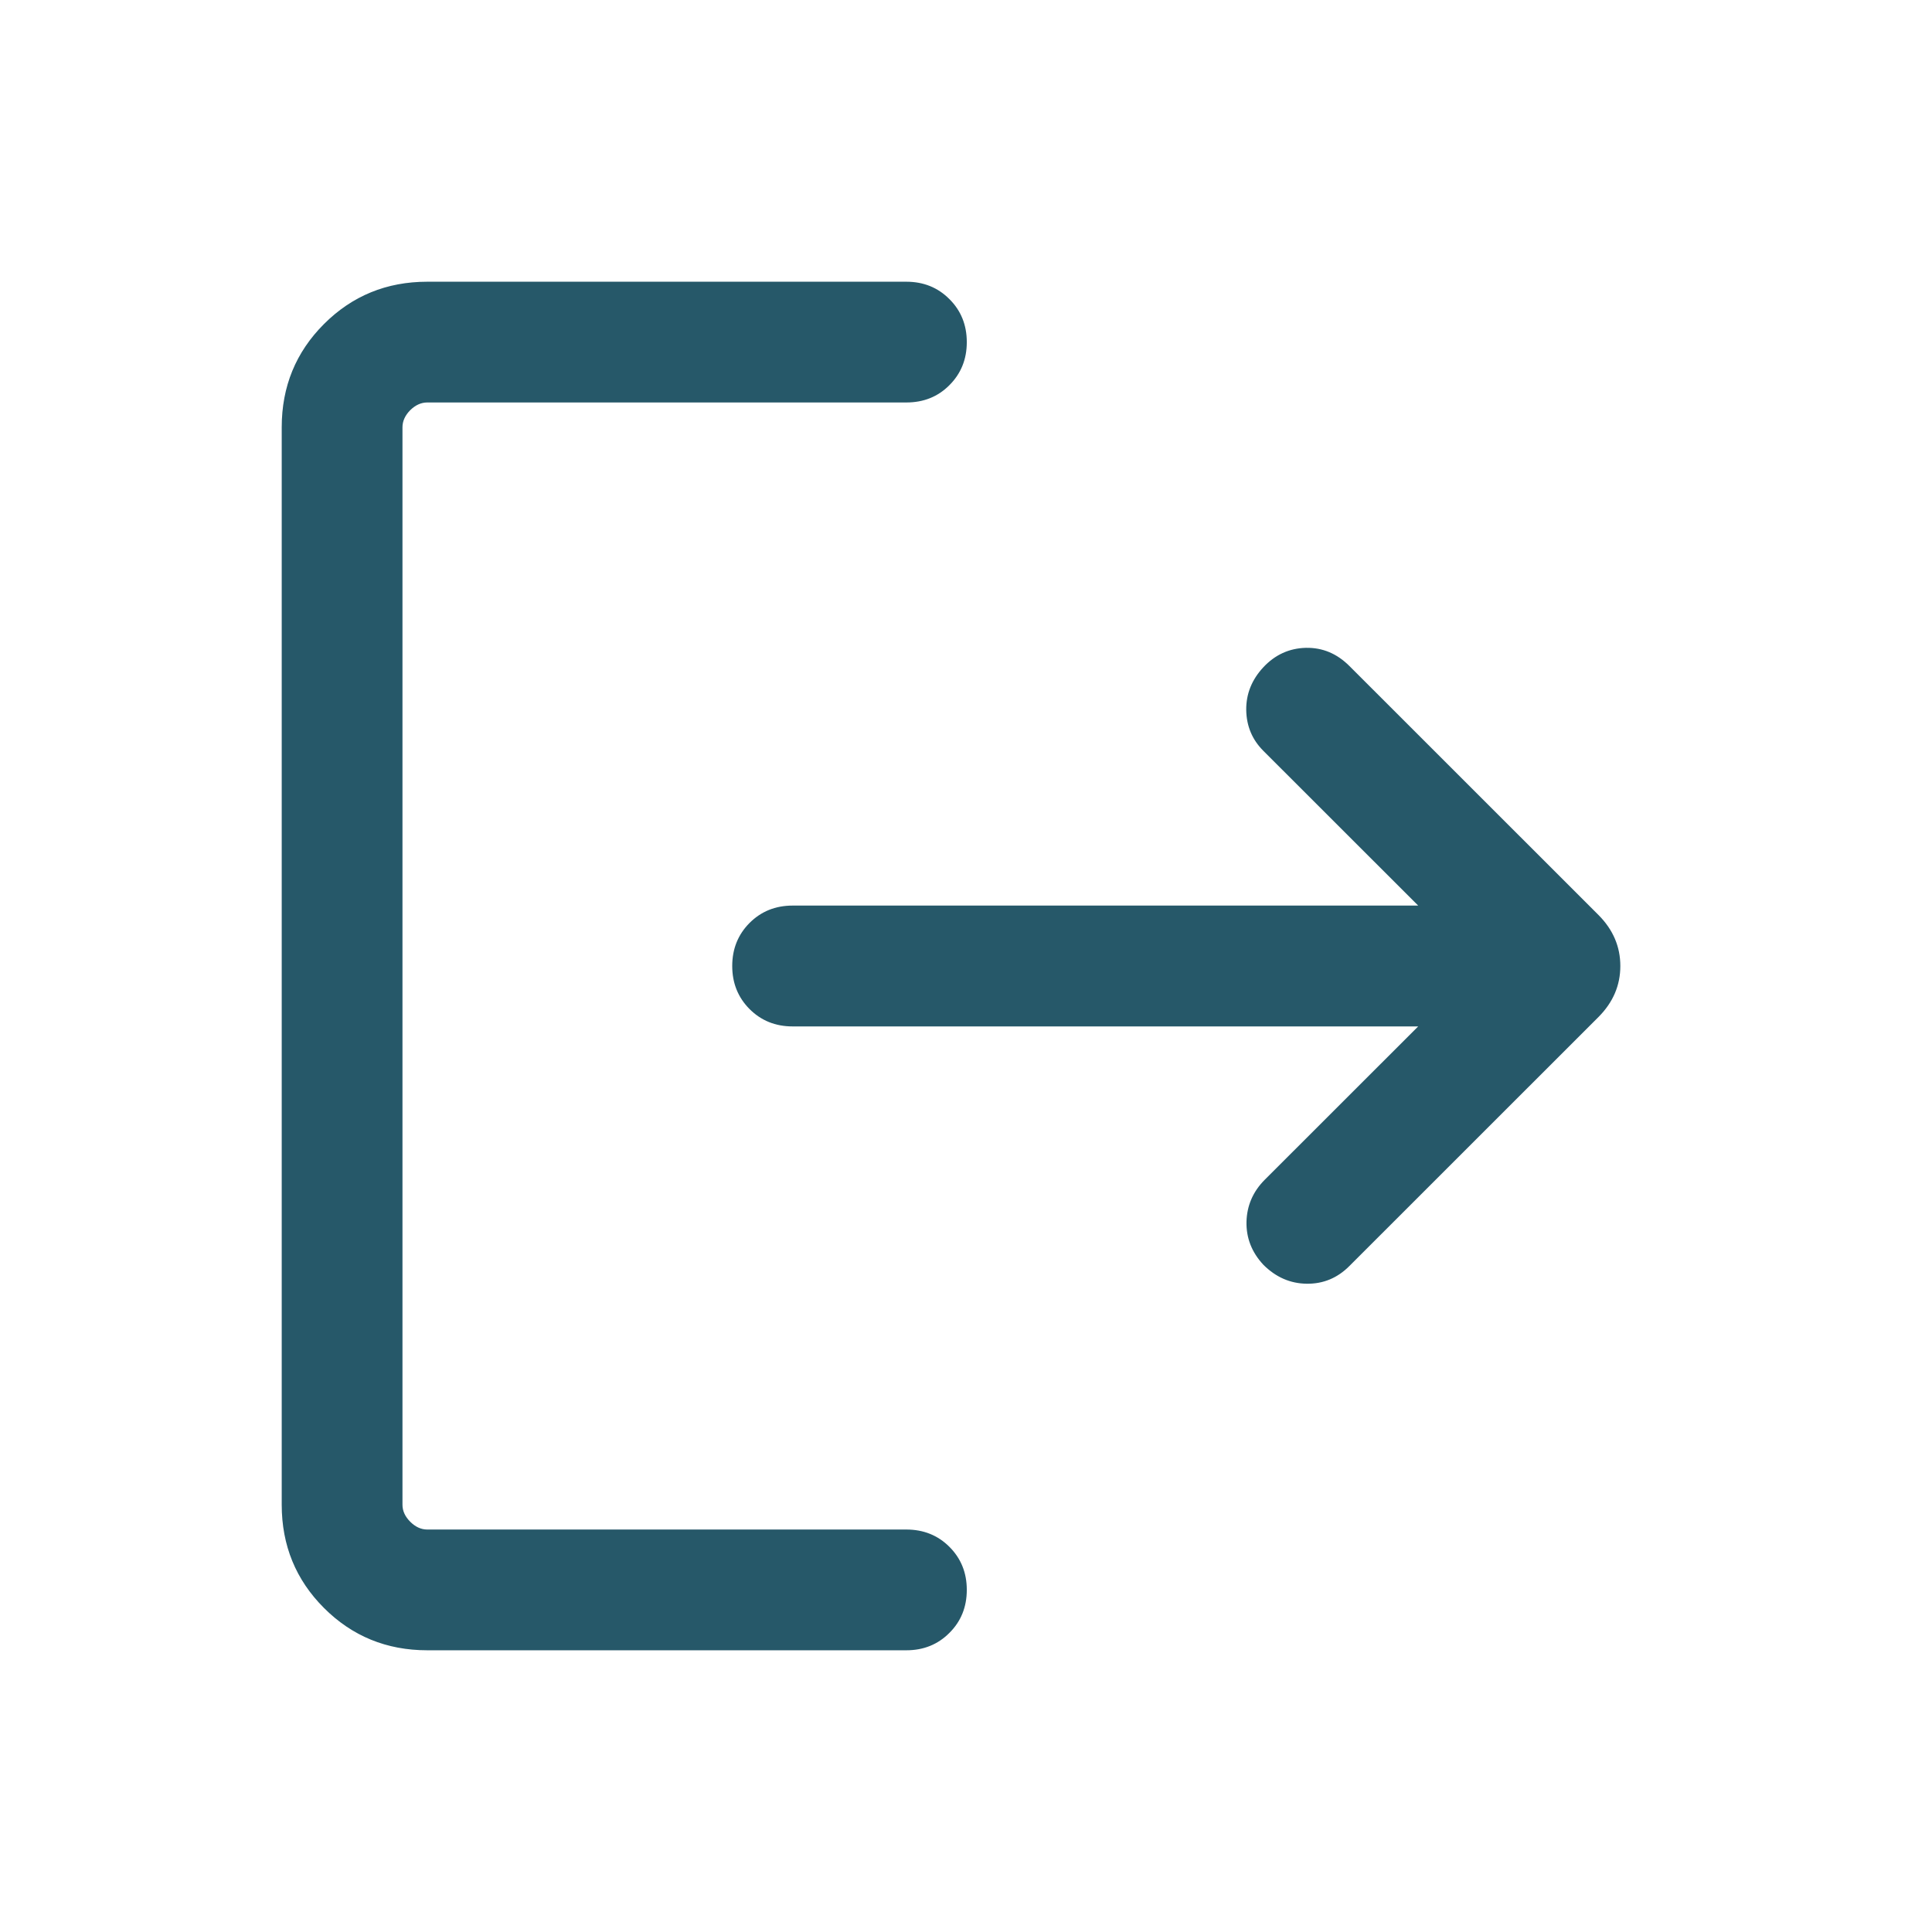 <svg width="22" height="22" viewBox="0 0 22 22" fill="none" xmlns="http://www.w3.org/2000/svg">
<mask id="mask0_105_2002" style="mask-type:alpha" maskUnits="userSpaceOnUse" x="0" y="0" width="22" height="22">
<rect width="22" height="22" fill="#D9D9D9"/>
</mask>
<g mask="url(#mask0_105_2002)">
<path d="M4.865 18.792C4.402 18.792 4.01 18.631 3.689 18.31C3.369 17.99 3.208 17.598 3.208 17.135V4.865C3.208 4.402 3.369 4.01 3.689 3.69C4.01 3.369 4.402 3.208 4.865 3.208H10.321C10.516 3.208 10.68 3.274 10.811 3.406C10.943 3.537 11.009 3.701 11.009 3.896C11.009 4.091 10.943 4.254 10.811 4.386C10.68 4.518 10.516 4.583 10.321 4.583H4.865C4.795 4.583 4.73 4.613 4.671 4.671C4.613 4.73 4.583 4.795 4.583 4.865V17.135C4.583 17.205 4.613 17.27 4.671 17.328C4.73 17.387 4.795 17.417 4.865 17.417H10.321C10.516 17.417 10.68 17.483 10.811 17.614C10.943 17.746 11.009 17.909 11.009 18.104C11.009 18.299 10.943 18.463 10.811 18.594C10.68 18.726 10.516 18.792 10.321 18.792H4.865ZM16.149 11.688H9.026C8.83 11.688 8.667 11.622 8.535 11.49C8.404 11.358 8.338 11.195 8.338 11C8.338 10.805 8.404 10.642 8.535 10.51C8.667 10.378 8.83 10.312 9.026 10.312H16.149L14.386 8.55C14.259 8.423 14.194 8.268 14.191 8.085C14.189 7.902 14.254 7.74 14.386 7.598C14.519 7.456 14.68 7.382 14.869 7.377C15.059 7.373 15.224 7.442 15.366 7.584L18.203 10.42C18.368 10.586 18.451 10.779 18.451 11C18.451 11.221 18.368 11.414 18.203 11.58L15.366 14.416C15.23 14.553 15.068 14.62 14.881 14.618C14.693 14.616 14.528 14.544 14.386 14.402C14.254 14.26 14.19 14.097 14.194 13.912C14.199 13.728 14.268 13.569 14.4 13.436L16.149 11.688Z" fill="#265869"/>
</g>
</svg>
